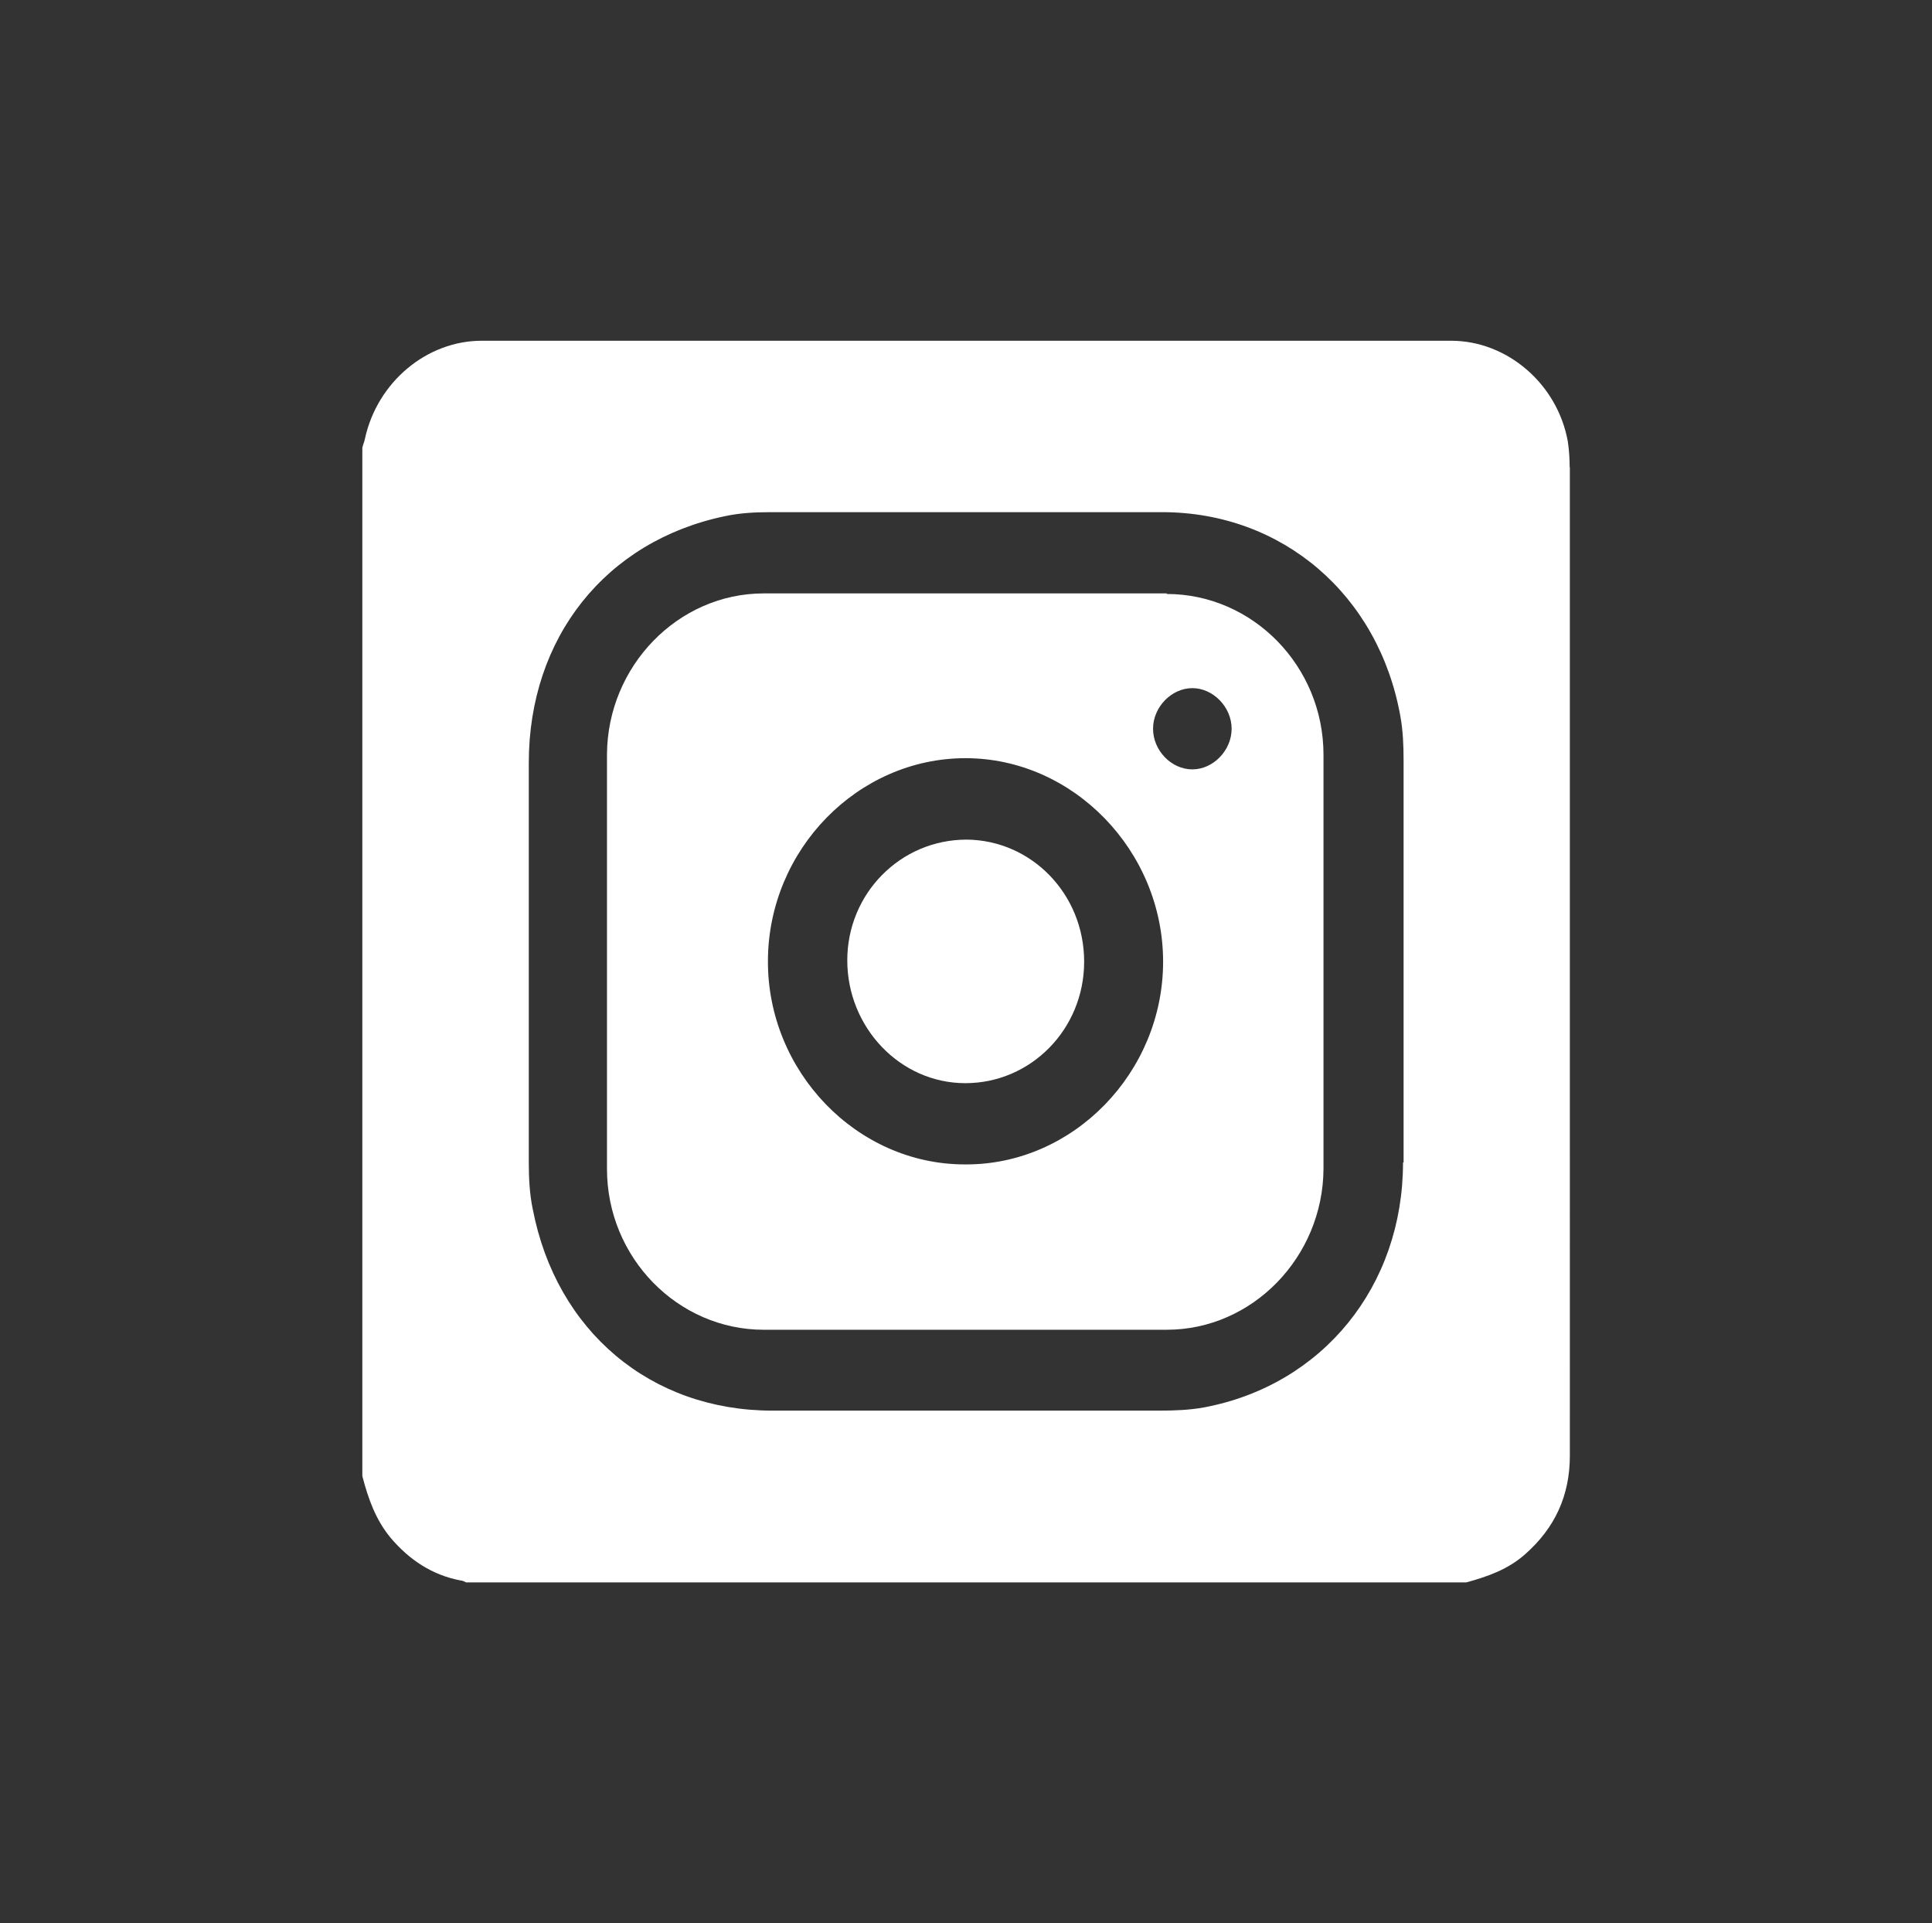 <?xml version="1.0" encoding="UTF-8"?>
<svg xmlns="http://www.w3.org/2000/svg" id="Capa_1" viewBox="0 0 101.79 101.32">
  <rect x="0" y="0" width="101.79" height="101.32" fill="#333333" stroke="none"/>
  <defs>
    <style>
      .cls-1 {
        fill: #fff;
      }
    </style>
  </defs>
  <path class="cls-1" d="M62.82,40.53c-1.11,0-2.07-1-2.07-2.14s.97-2.14,2.07-2.14,2.07,1,2.07,2.14-.97,2.14-2.07,2.14M50.83,61.34c-5.7,0-10.41-4.91-10.37-10.75.03-5.84,4.74-10.65,10.41-10.65s10.41,4.88,10.41,10.72-4.74,10.72-10.44,10.68M61.47,31.26h-21.23c-4.53,0-8.23,3.84-8.26,8.47v21.85c0,4.67,3.73,8.47,8.26,8.47h21.23c4.53,0,8.23-3.84,8.26-8.47v-21.82c0-4.67-3.73-8.47-8.26-8.47"></path>
  <path class="cls-1" d="M50.93,44.23c-3.49,0-6.29,2.84-6.29,6.36s2.77,6.47,6.22,6.47,6.26-2.84,6.26-6.4-2.77-6.4-6.19-6.43"></path>
  <path class="cls-1" d="M73.92,61.24c0,6.5-4.22,11.72-10.48,12.9-.76.14-1.56.17-2.35.17h-20.4c-6.4,0-11.38-4.18-12.62-10.61-.17-.8-.21-1.66-.21-2.49v-21.02c0-6.6,4.05-11.69,10.34-13,.8-.17,1.59-.21,2.42-.21h20.61c6.33,0,11.41,4.36,12.55,10.75.14.76.17,1.56.17,2.35v21.16M82.7,24.62c0-.45-.03-.93-.1-1.38-.55-3.01-3.18-5.29-6.15-5.29H25.38c-2.9,0-5.5,2.18-6.15,5.15-.03.17-.1.31-.14.48v54.18c.31,1.18.69,2.28,1.49,3.25,1,1.18,2.21,1.97,3.7,2.25.1,0,.21.07.28.1h52.69c1.14-.31,2.21-.69,3.11-1.49,1.56-1.38,2.35-3.08,2.35-5.19V24.62"></path>
</svg>

